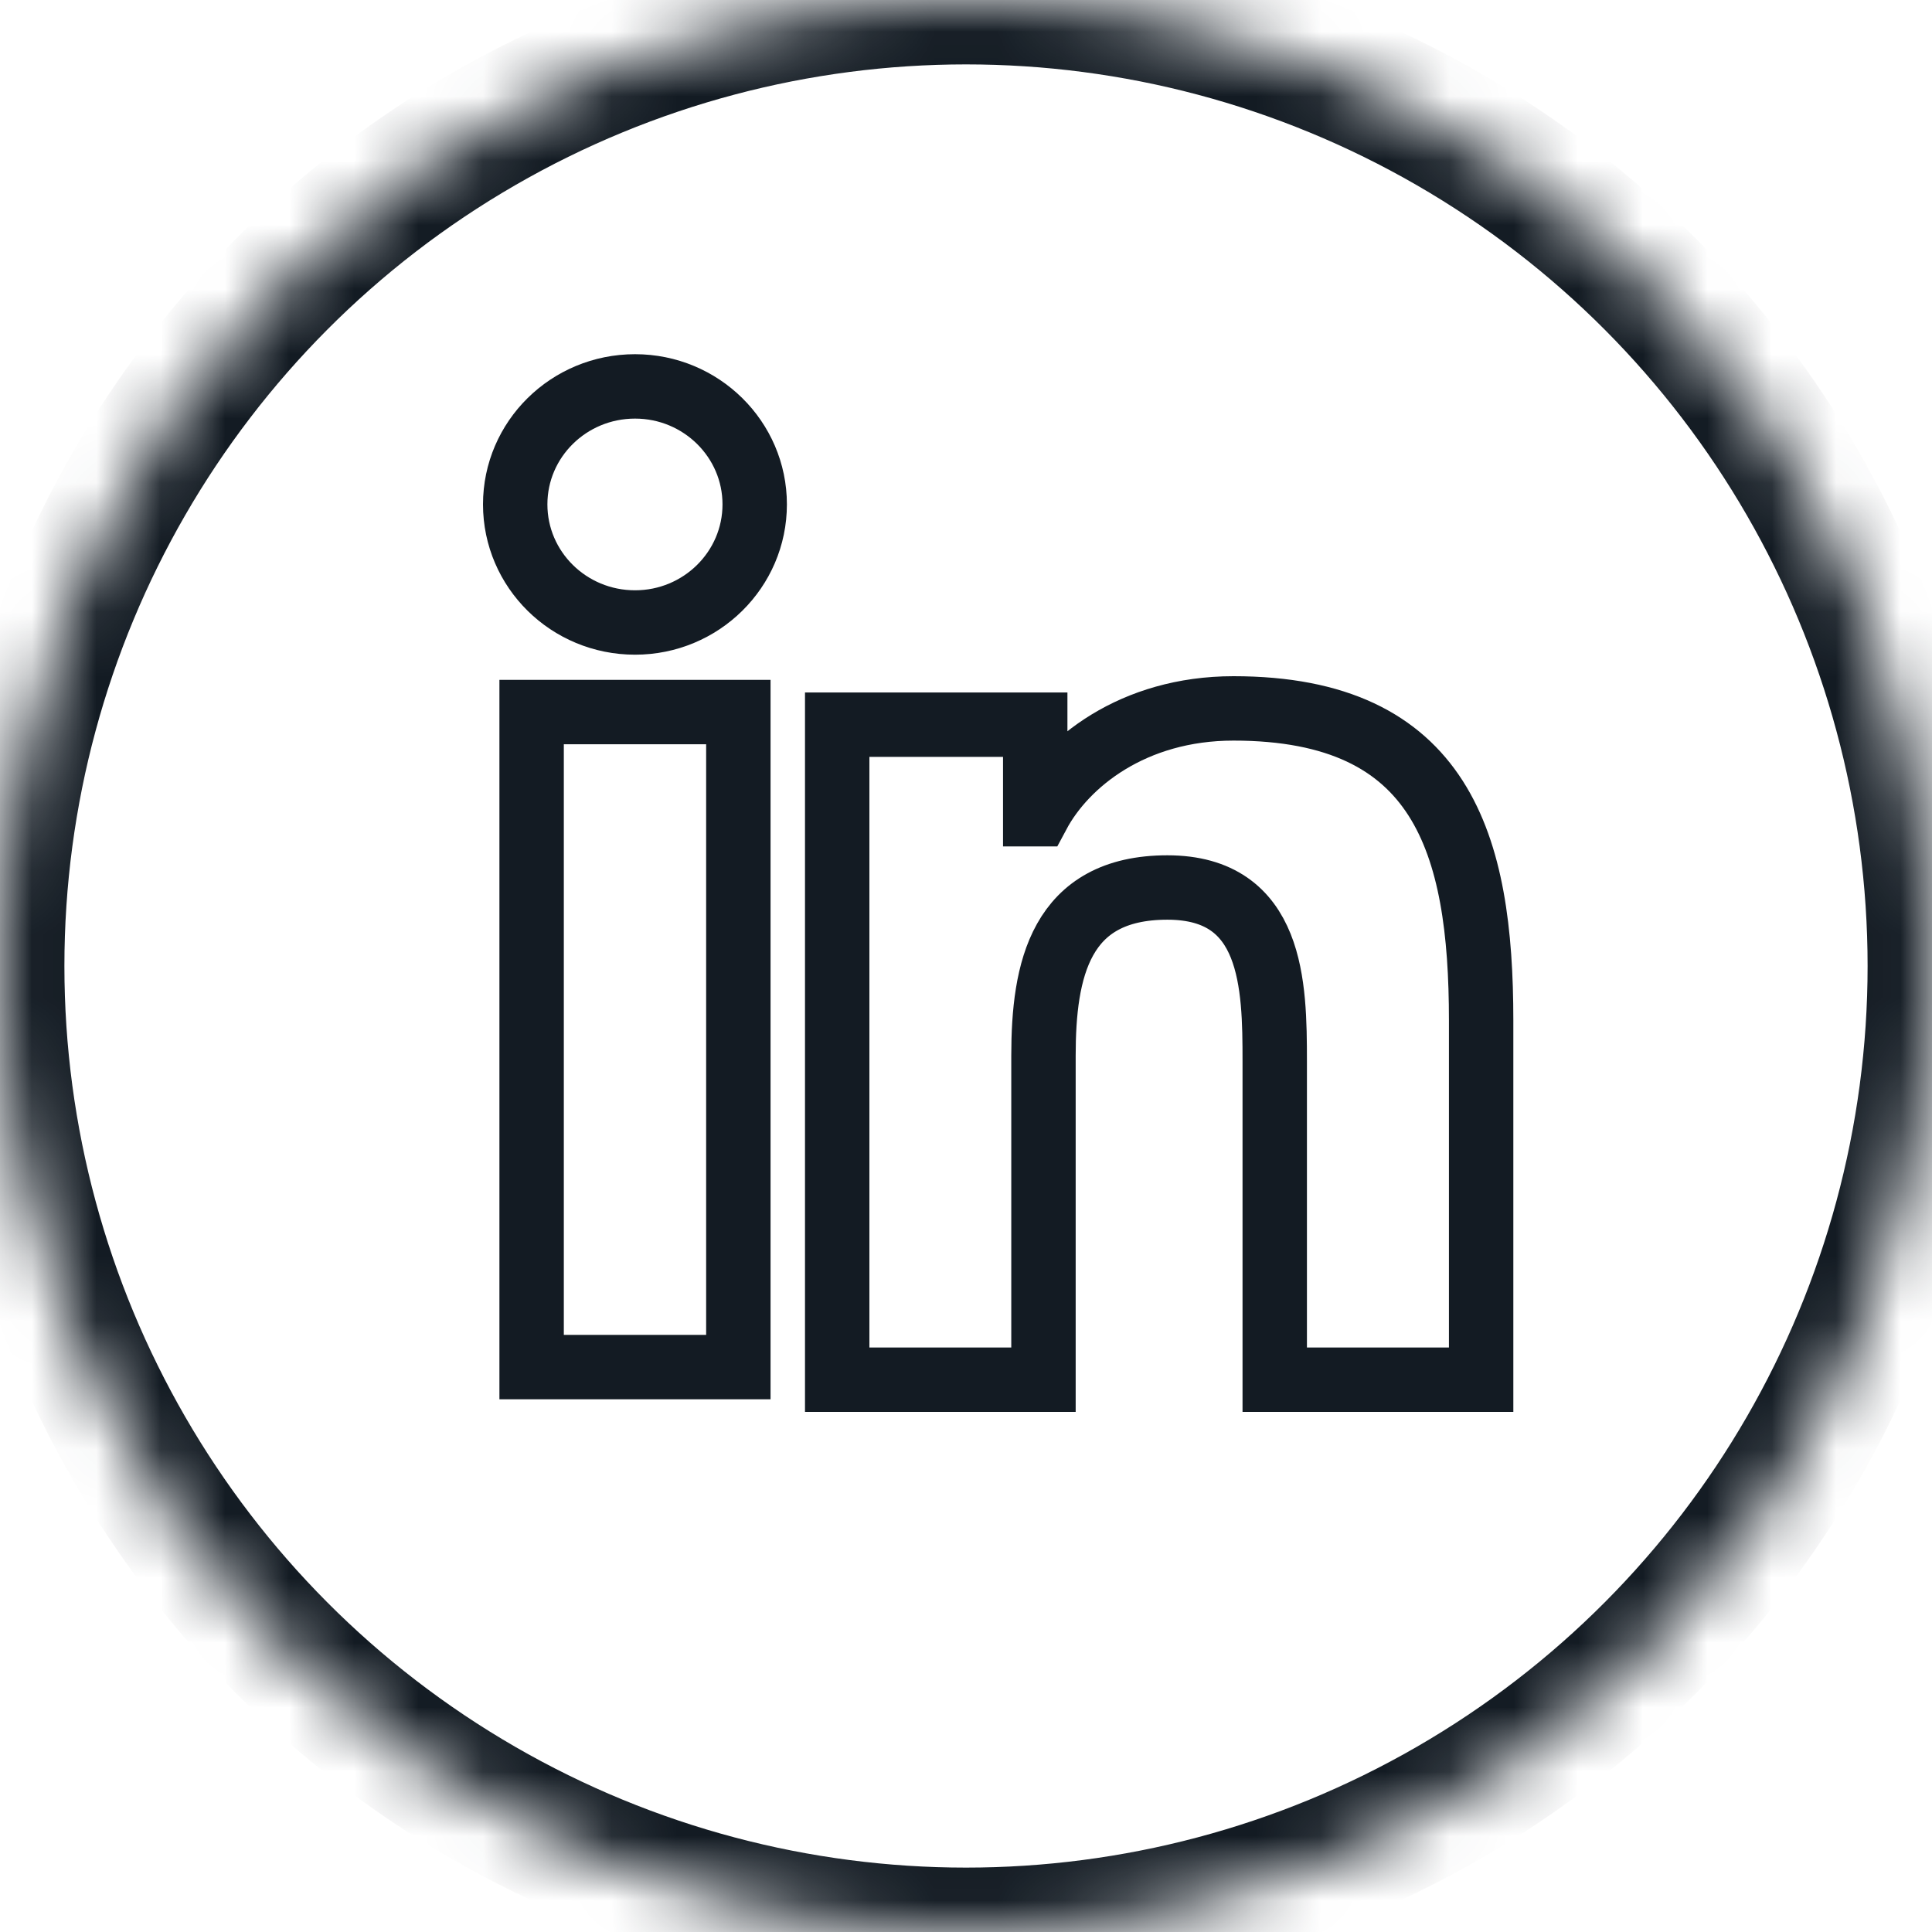 <?xml version="1.0" encoding="UTF-8" standalone="no"?>
<svg width="30px" height="30px" viewBox="0 0 30 30" version="1.1" xmlns="http://www.w3.org/2000/svg" xmlns:xlink="http://www.w3.org/1999/xlink">
    <!-- Generator: Sketch 40.1 (33804) - http://www.bohemiancoding.com/sketch -->
    <title>Group</title>
    <desc>Created with Sketch.</desc>
    <defs>
        <circle id="path-1" cx="15" cy="15" r="15"></circle>
        <mask id="mask-2" maskContentUnits="userSpaceOnUse" maskUnits="objectBoundingBox" x="0" y="0" width="30" height="30" fill="white">
            <use xlink:href="#path-1"></use>
        </mask>
    </defs>
    <g id="Page-1" stroke="none" stroke-width="1" fill="none" fill-rule="evenodd">
        <g id="Group" stroke="#131B23">
            <use id="Oval" mask="url(#mask-2)" stroke-width="2" xlink:href="#path-1"></use>
            <path d="M9.861,6 C10.887,6 11.719,6.822 11.719,7.832 C11.719,8.844 10.887,9.666 9.861,9.666 C8.831,9.666 8,8.844 8,7.832 C8,6.822 8.831,6 9.861,6 L9.861,6 L9.861,6 Z M8.255,21.228 L11.465,21.228 L11.465,11.057 L8.255,11.057 L8.255,21.228 L8.255,21.228 Z" id="Fill-4"></path>
            <path d="M13,11.253 L16.075,11.253 L16.075,12.643 L16.118,12.643 C16.546,11.842 17.593,11 19.153,11 C22.398,11 22.999,13.106 22.999,15.845 L22.999,21.424 L19.794,21.424 L19.794,16.479 C19.794,15.299 19.771,13.781 18.127,13.781 C16.458,13.781 16.203,15.066 16.203,16.392 L16.203,21.424 L13,21.424 L13,11.253 L13,11.253 Z" id="Fill-6"></path>
        </g>
    </g>
</svg>